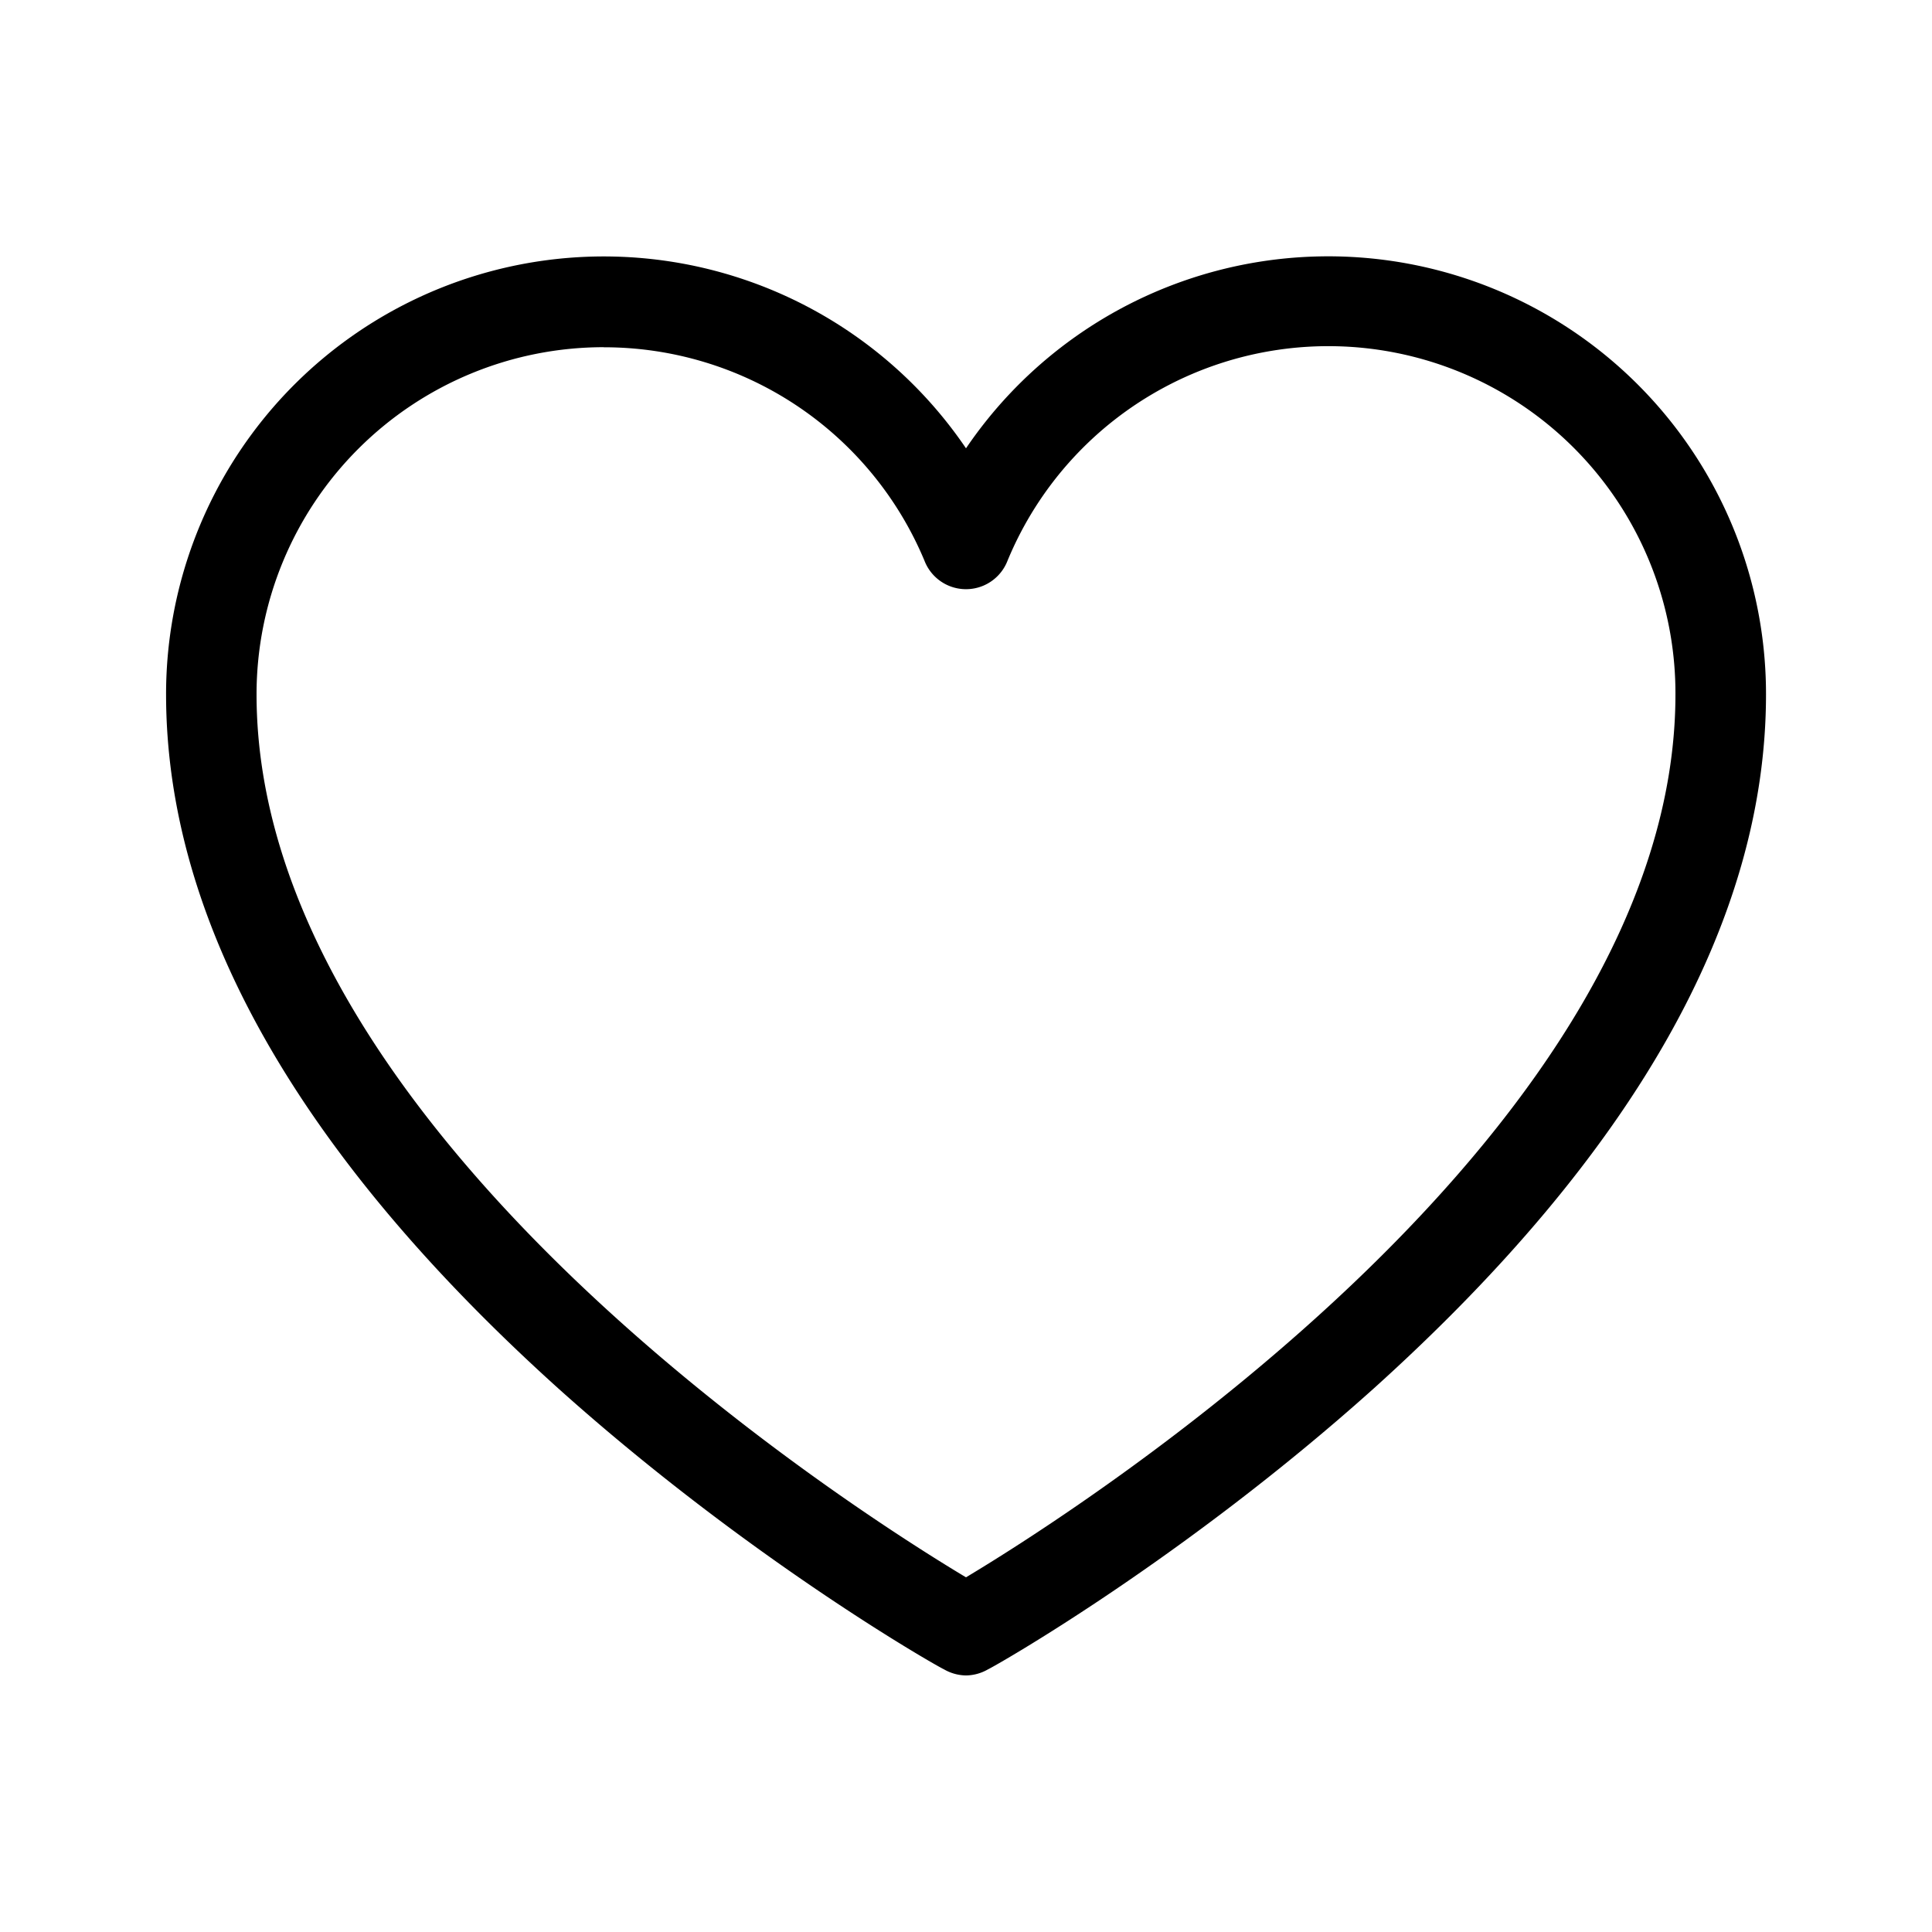 <?xml version="1.0" encoding="UTF-8"?> <svg xmlns="http://www.w3.org/2000/svg" width="24" height="24" fill="none" viewBox="0 0 24 24"> <path fill="#000" d="M12 20.813a.562.562 0 0 1-.272-.075c-.103-.047-2.428-1.37-4.79-3.488-3.235-2.916-4.875-5.813-4.875-8.625A5.438 5.438 0 0 1 12 5.569a5.438 5.438 0 0 1 9.938 3.056c0 2.813-1.641 5.71-4.875 8.625-2.363 2.119-4.688 3.44-4.791 3.488a.562.562 0 0 1-.272.075Zm-4.5-16.5a4.313 4.313 0 0 0-4.313 4.312c0 5.372 7.294 10.06 8.813 10.969 1.519-.91 8.813-5.597 8.813-10.969a4.312 4.312 0 0 0-8.297-1.66.553.553 0 0 1-1.032 0A4.313 4.313 0 0 0 7.5 4.314Z"></path> </svg> 